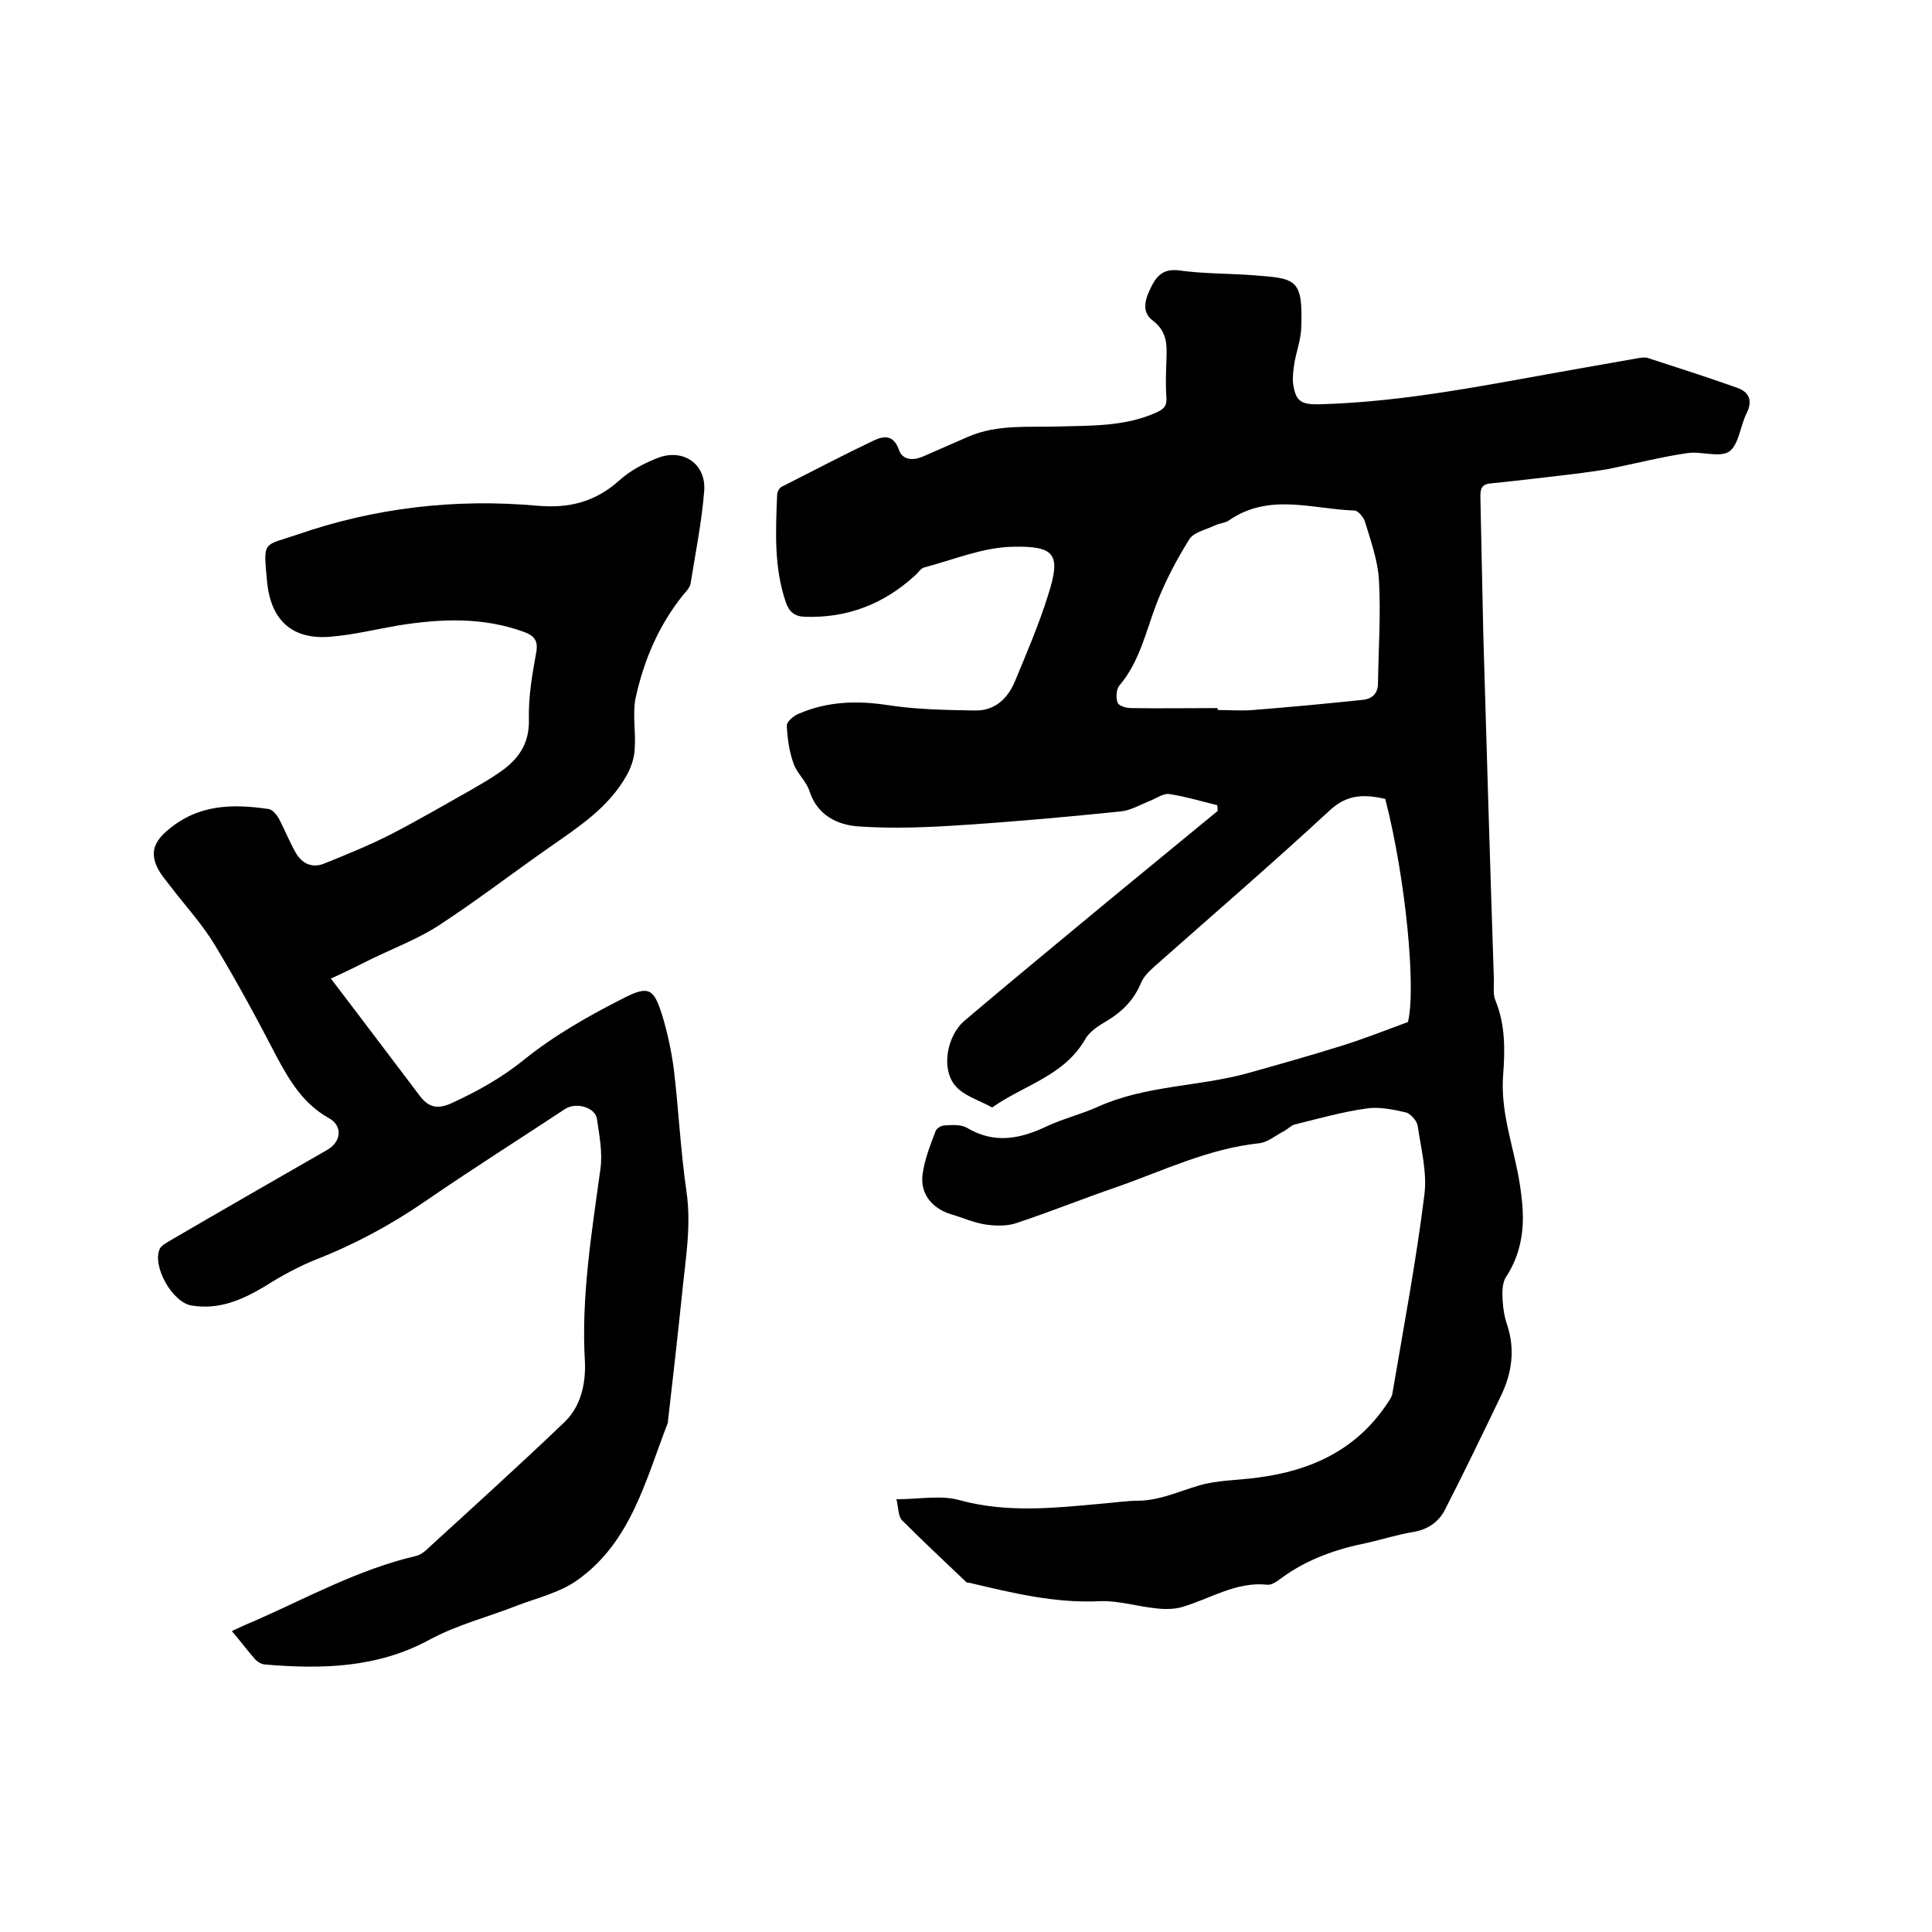 <svg enable-background="new 0 0 400 400" viewBox="0 0 400 400" xmlns="http://www.w3.org/2000/svg"><path d="m185.6 310.4c4.8 0 9.2-.9 13.1.2 9.9 2.7 19.7 1.6 29.6.7 2.5-.2 5.1-.6 7.6-.6 4.3-.1 8.1-1.9 12.2-3.1 3.9-1.2 8.3-1.1 12.4-1.7 10.8-1.4 20.1-5.6 26.5-15 .5-.8 1.2-1.6 1.3-2.5 2.3-13.6 4.9-27.3 6.6-41 .6-4.7-.7-9.6-1.4-14.4-.2-1-1.5-2.5-2.5-2.7-2.6-.6-5.5-1.2-8.1-.8-5 .7-9.9 2.1-14.8 3.3-.8.2-1.4.9-2.1 1.3-1.8.9-3.5 2.4-5.3 2.6-10.5 1.1-19.9 5.7-29.6 9.1-7 2.4-13.9 5.2-20.9 7.5-1.9.6-4.3.5-6.3.2-2.4-.4-4.6-1.4-7-2.1-3.9-1.2-6.4-4.2-5.9-8.2.4-3.1 1.6-6.1 2.7-9 .2-.6 1.2-1.2 1.9-1.2 1.6-.1 3.4-.2 4.6.5 5.7 3.4 11 2.3 16.5-.3 3.4-1.6 7.2-2.5 10.7-4.1 9.8-4.4 20.7-4.1 30.9-6.9 6.4-1.8 12.8-3.6 19.2-5.6 4.6-1.4 9.1-3.2 14-5 1.7-6.8-.4-29.5-4.7-46.2-4.1-.9-7.7-1.1-11.4 2.3-12 11.1-24.3 21.7-36.5 32.5-1.1 1-2.2 2.1-2.7 3.4-1.5 3.5-3.9 5.9-7.1 7.8-1.7 1-3.6 2.2-4.5 3.9-4.4 7.5-12.7 9.4-19.2 14-2.6-1.5-5.9-2.4-7.7-4.6-2.9-3.6-1.6-10.2 1.9-13.3 9.9-8.4 20-16.7 30-25 7.5-6.2 15-12.3 22.5-18.5 0-.4 0-.8-.1-1.2-3.3-.8-6.6-1.8-9.9-2.3-1.2-.2-2.7.9-4 1.4-2 .8-4 2-6.1 2.2-10.8 1.1-21.7 2.1-32.5 2.8-7.3.5-14.6.8-21.8.3-4.3-.3-8.5-2.3-10.1-7.3-.7-2.1-2.6-3.7-3.3-5.7-.9-2.5-1.3-5.3-1.4-7.9 0-.8 1.4-2 2.4-2.4 6-2.6 12.1-2.8 18.6-1.8 5.9.9 11.9 1 17.9 1.1 4.2.1 6.9-2.5 8.4-6.2 2.4-5.8 4.9-11.6 6.8-17.7 2.7-8.4 1.5-10.2-7.3-10-6.2.1-12.3 2.7-18.4 4.3-.7.2-1.2 1.1-1.9 1.7-6.5 5.9-14 8.8-22.8 8.5-2.1-.1-3.2-1-3.9-3-2.5-7.3-2.1-14.8-1.8-22.3 0-.6.5-1.5 1.1-1.7 6.3-3.2 12.6-6.5 18.9-9.5 2.1-1 4.1-1.2 5.2 1.9.7 2.1 2.8 2.3 4.8 1.5 3.2-1.4 6.4-2.8 9.6-4.2 6-2.6 12.5-1.9 18.8-2.1 6.8-.2 13.5 0 19.9-2.8 1.6-.7 2.4-1.3 2.3-3.1-.2-2.6-.1-5.3 0-7.9.1-3.1.2-5.8-2.8-8.1-2.7-2-1.4-5-.1-7.5 1.2-2.2 2.7-3.3 5.6-2.9 5.1.7 10.3.6 15.5 1 8.6.7 10.1.6 9.7 11-.1 2.4-1 4.8-1.4 7.1-.2 1.3-.4 2.7-.3 4.1.5 3.9 1.6 4.6 5.6 4.5 18.2-.5 35.9-4.3 53.7-7.4 4-.7 7.9-1.4 11.9-2.1.7-.1 1.5-.3 2.2-.1 6.2 2 12.4 4 18.6 6.2 2.5.9 3.2 2.7 1.9 5.3s-1.6 6.5-3.6 7.9c-2 1.3-5.7-.1-8.6.3-5.5.8-10.9 2.2-16.4 3.3-2.3.4-4.6.7-6.9 1-5.9.7-11.7 1.4-17.6 2-2 .2-2 1.5-2 2.9.2 9.4.4 18.8.6 28.3.7 23.9 1.4 47.8 2.2 71.7 0 1.4-.2 2.9.3 4.1 2.1 5.1 2 10.4 1.6 15.6-.5 7 1.7 13.4 3 19.9.4 2 .7 4 .9 6 .6 5.6-.1 10.9-3.3 15.8-.8 1.2-.8 3.2-.7 4.8.1 1.8.4 3.6 1 5.3 1.6 5 .9 9.8-1.3 14.4-3.8 7.9-7.6 15.8-11.6 23.6-1.3 2.6-3.6 4.2-6.7 4.7s-6.2 1.5-9.3 2.2c-6.5 1.3-12.6 3.4-18 7.4-.8.6-1.9 1.4-2.8 1.3-6.5-.7-11.8 2.9-17.6 4.6-1.7.5-3.6.5-5.4.3-3.9-.4-7.7-1.6-11.5-1.5-9.4.5-18.3-1.7-27.2-3.8-.2 0-.5 0-.6-.1-4.4-4.2-8.8-8.3-13.1-12.6-1.1-.9-.9-2.5-1.4-4.6zm66.5-163.8v.4c2.4 0 4.9.2 7.3 0 7.6-.6 15.1-1.3 22.7-2.1 2-.2 3.2-1.3 3.2-3.5.1-7.1.6-14.2.2-21.2-.2-4.1-1.7-8.2-2.9-12.2-.3-.9-1.4-2.3-2.2-2.3-8.7-.3-17.6-3.7-25.9 2-.8.6-2 .6-3 1.1-1.9.9-4.4 1.4-5.3 2.9-2.6 4.2-5 8.7-6.8 13.4-2.2 5.8-3.5 12-7.7 16.9-.6.8-.7 2.5-.3 3.5.3.7 1.8 1.1 2.8 1.1 6.1.1 12 0 17.9 0z"/><path d="m68.5 202.6c6.5 8.5 12.5 16.5 18.5 24.4 1.8 2.3 3.6 2.7 6.5 1.4 5.4-2.5 10.3-5.2 15-9 6.3-5.1 13.6-9.2 20.9-12.9 5-2.5 6-1.7 7.7 3.7 1.1 3.6 1.9 7.4 2.4 11.1 1 8.4 1.4 16.9 2.6 25.2 1.1 7.3-.2 14.3-.9 21.5-.9 8.7-1.9 17.5-2.9 26.2v.3c-4.6 11.8-7.6 24.7-18.7 32.6-3.6 2.6-8.3 3.7-12.5 5.3-6.1 2.4-12.5 4-18.2 7.1-10.9 5.9-22.4 6.1-34.2 5.1-.7-.1-1.5-.6-2-1.2-1.5-1.7-2.9-3.6-4.7-5.7 1.7-.8 3.2-1.5 4.7-2.1 10.9-4.8 21.4-10.6 33.2-13.4 1.1-.2 2.1-1 2.9-1.8 9.4-8.6 18.8-17.1 28-25.9 3.5-3.3 4.5-8.1 4.3-12.6-.8-13.4 1.4-26.6 3.2-39.8.5-3.4-.2-6.9-.7-10.4-.3-2.4-4.3-3.6-6.6-2.1-9.7 6.4-19.5 12.6-29.1 19.2-7 4.8-14.4 8.8-22.3 11.9-3.8 1.5-7.4 3.5-10.9 5.7-4.7 2.8-9.4 4.8-15 3.9-4-.6-8.3-8.2-6.6-11.8.4-.7 1.4-1.2 2.2-1.7 10.8-6.3 21.6-12.5 32.4-18.7 3-1.7 3.3-5 .4-6.6-5.2-2.9-8-7.5-10.7-12.5-4.1-7.9-8.3-15.7-12.9-23.3-2.5-4.2-5.9-7.9-8.9-11.8-1.2-1.6-2.6-3.1-3.3-4.9-1.1-2.8-.2-4.9 2.4-7.1 6.3-5.4 13.4-5.5 20.9-4.4.8.1 1.6 1.1 2.1 1.9 1.2 2.3 2.2 4.8 3.5 7.1s3.4 3.3 5.9 2.3c4.7-1.9 9.4-3.8 13.9-6.1 5.6-2.9 11.1-6.1 16.6-9.2 1.9-1.1 3.8-2.2 5.7-3.5 4-2.7 6.4-6 6.2-11.3-.1-4.5.7-9.1 1.5-13.5.5-2.6-.4-3.6-2.6-4.4-8.6-3.1-17.2-2.7-26-1.3-4.6.8-9.1 1.9-13.7 2.3-8 .8-12.6-3.2-13.4-11.3-.8-8.7-.9-7.4 6.2-9.8 16.1-5.6 32.8-7.5 49.7-6 6.7.6 12.1-.8 17.1-5.3 2.2-2 5.1-3.5 7.9-4.6 5.2-2 10 1.2 9.6 6.8-.5 6.4-1.8 12.8-2.8 19.1-.1.9-.9 1.7-1.5 2.4-5.1 6.3-8.2 13.6-9.9 21.4-.7 3.4.1 7.2-.2 10.7-.1 1.9-.8 3.8-1.7 5.4-3.7 6.6-9.9 10.6-15.9 14.8-7.6 5.3-15 11-22.8 16.1-4.3 2.8-9.2 4.7-13.8 6.9-2.8 1.4-5.6 2.8-8.7 4.2z"/></svg>